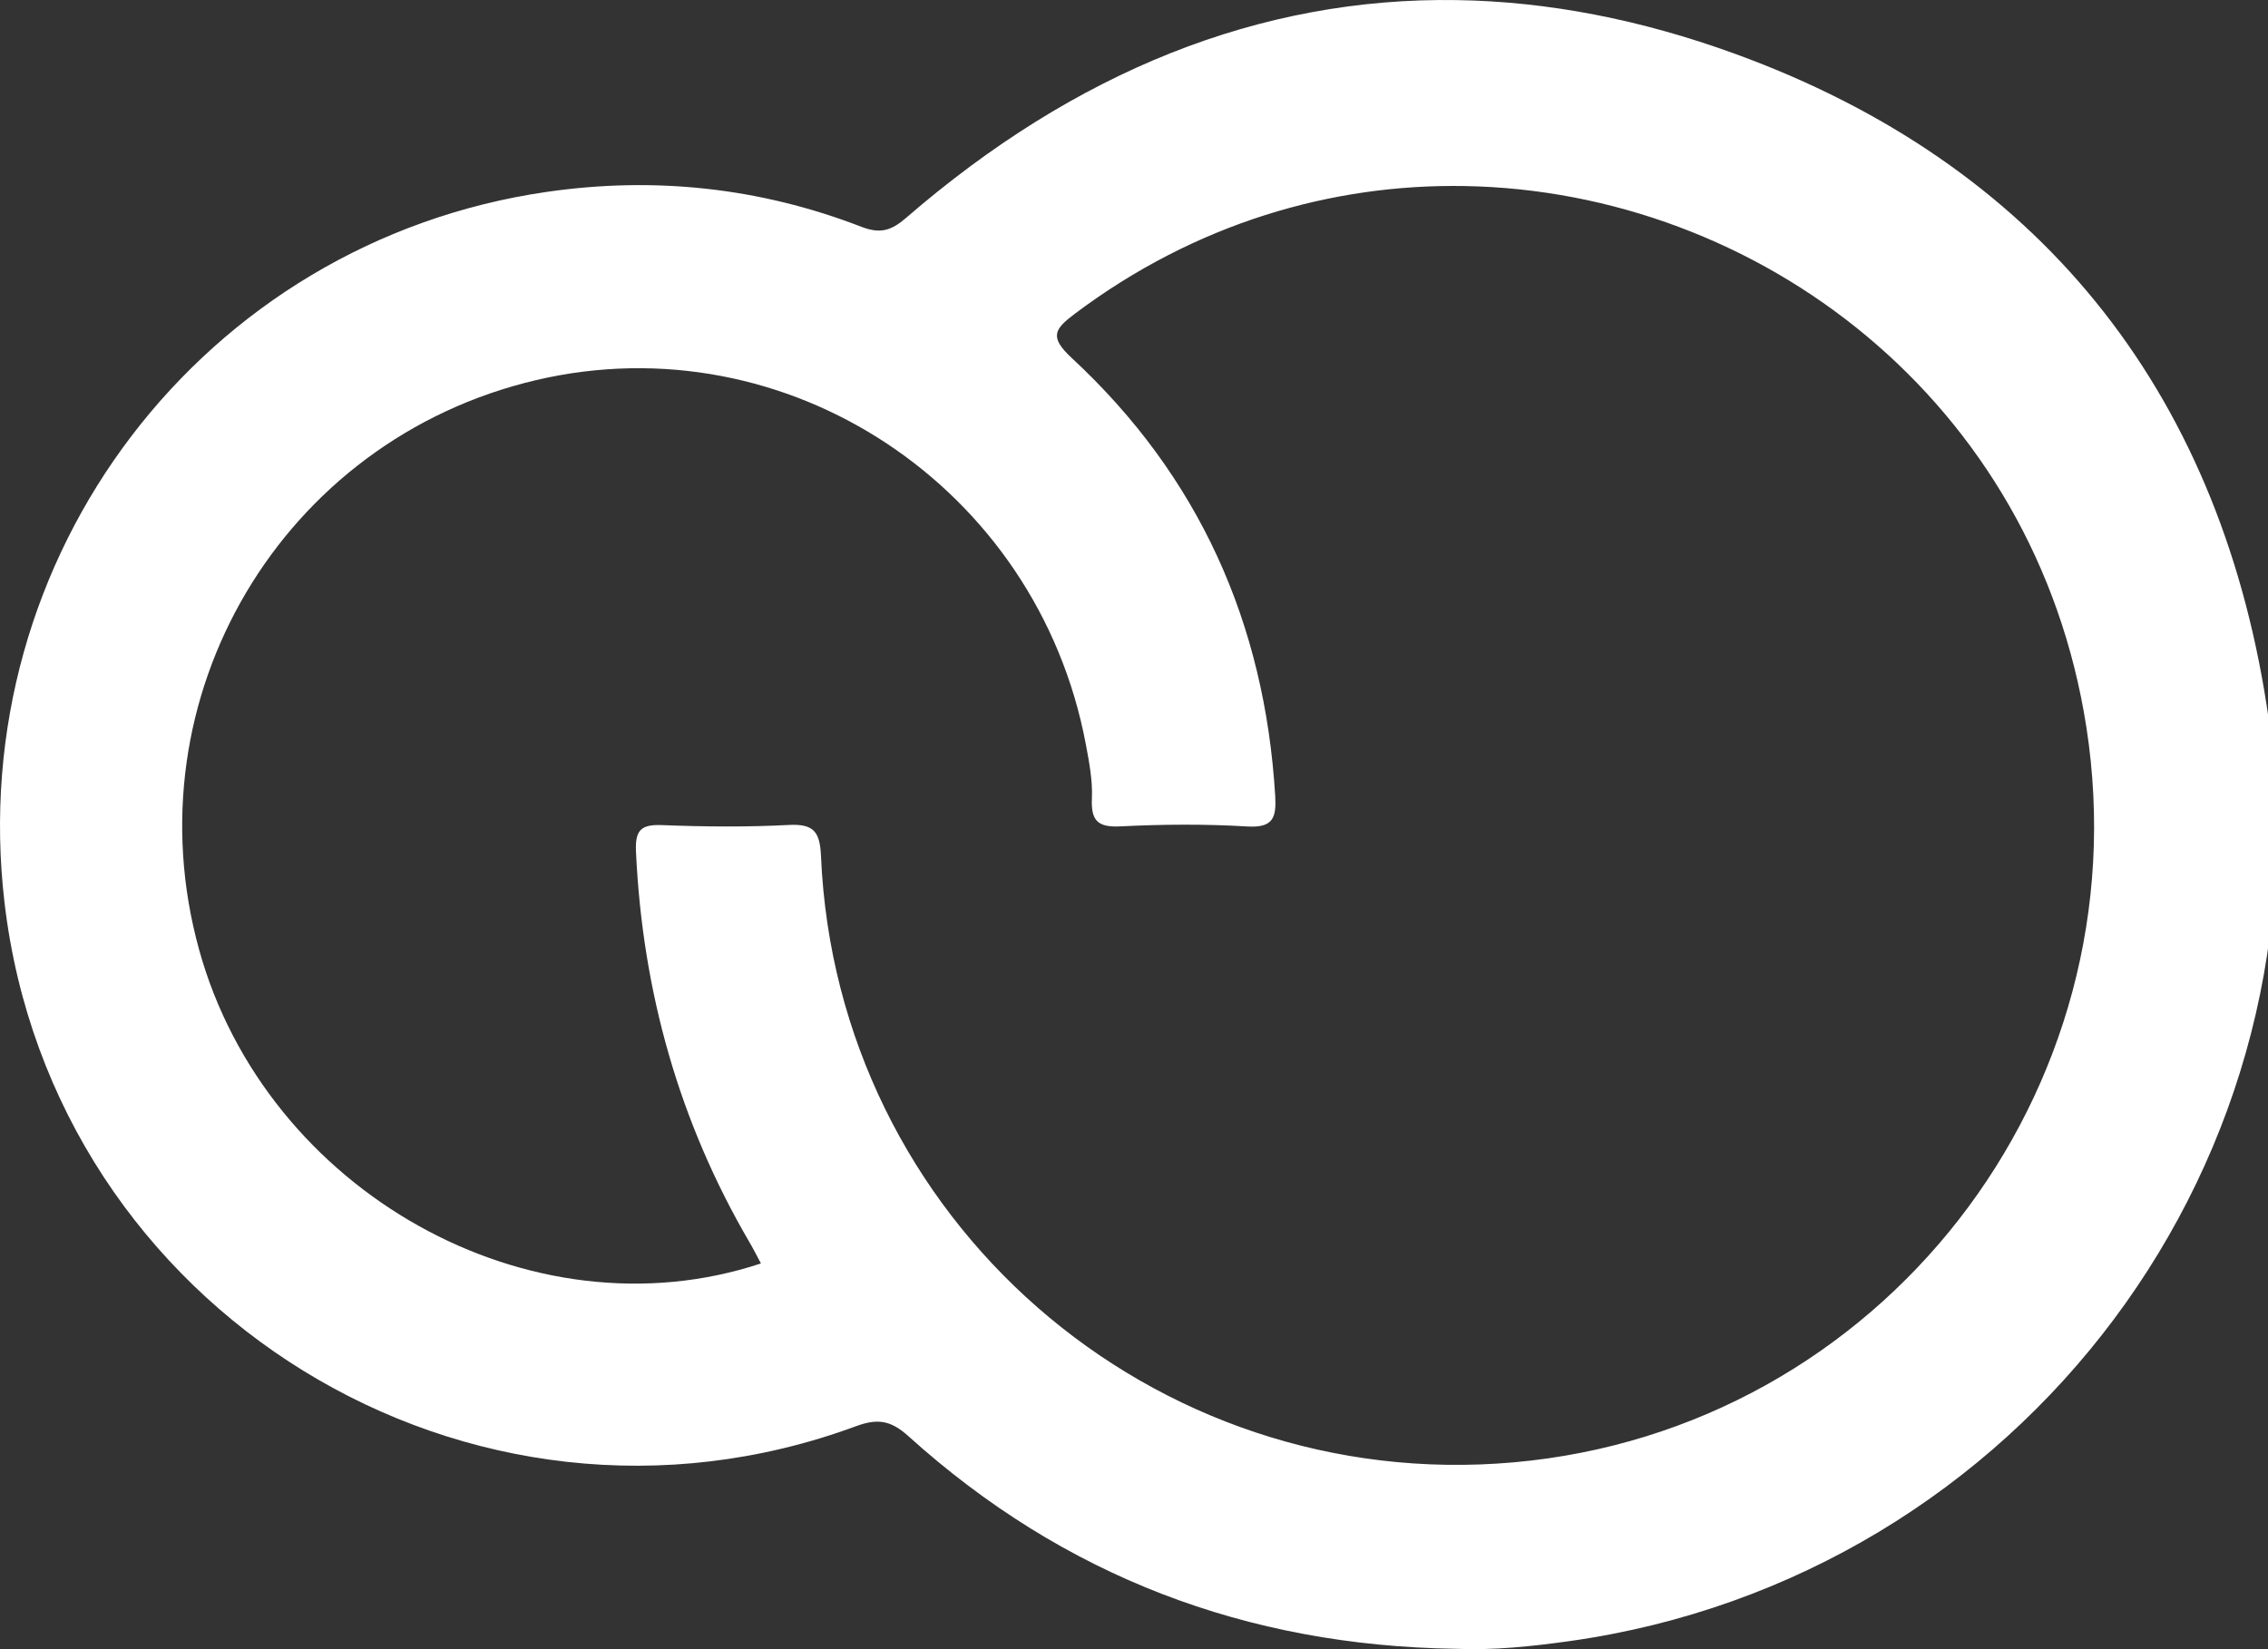 <svg xmlns="http://www.w3.org/2000/svg" width="66" height="48" viewBox="0 0 66 48" fill="none"><rect x="0" y="0" width="66" height="48" fill="#333333" stroke="none"/><g><path d="M42.416 0.003C36.653 -0.092 31.272 2.096 26.368 6.341C25.929 6.721 25.608 6.81 25.064 6.6C22.108 5.457 19.043 5.132 15.912 5.585C5.914 7.033 -1.056 16.184 0.132 26.276C1.53 38.162 13.69 45.65 24.906 41.512C25.539 41.278 25.922 41.337 26.438 41.803C30.953 45.88 36.283 47.9 42.35 47.989C43.473 48.038 44.584 47.918 45.685 47.764C58.826 45.913 68.008 33.706 65.961 20.532C64.523 11.274 59.268 4.764 50.5 1.57C47.733 0.561 45.035 0.046 42.416 0.003ZM42.631 5.415C51.162 5.567 59.238 11.654 60.715 21.166C62.365 31.797 54.722 41.613 44.053 42.562C33.523 43.498 24.349 35.488 23.892 24.926C23.861 24.211 23.686 23.973 22.953 24.011C21.725 24.075 20.49 24.063 19.26 24.015C18.63 23.99 18.479 24.183 18.508 24.803C18.698 28.86 19.761 32.653 21.814 36.163C21.929 36.359 22.031 36.564 22.143 36.773C15.436 38.998 7.736 34.676 5.793 27.637C3.765 20.293 8.204 12.797 15.607 11.062C22.907 9.351 30.19 14.175 31.598 21.662C31.695 22.179 31.798 22.712 31.775 23.233C31.746 23.881 31.936 24.086 32.605 24.052C33.833 23.991 35.07 23.981 36.297 24.055C37.052 24.1 37.147 23.796 37.109 23.162C36.806 18.135 34.888 13.852 31.192 10.423C30.526 9.805 30.677 9.583 31.293 9.121C34.782 6.503 38.754 5.346 42.631 5.415Z" fill="white"></path></g><defs><rect width="66" height="48" fill="white"></rect></defs></svg>